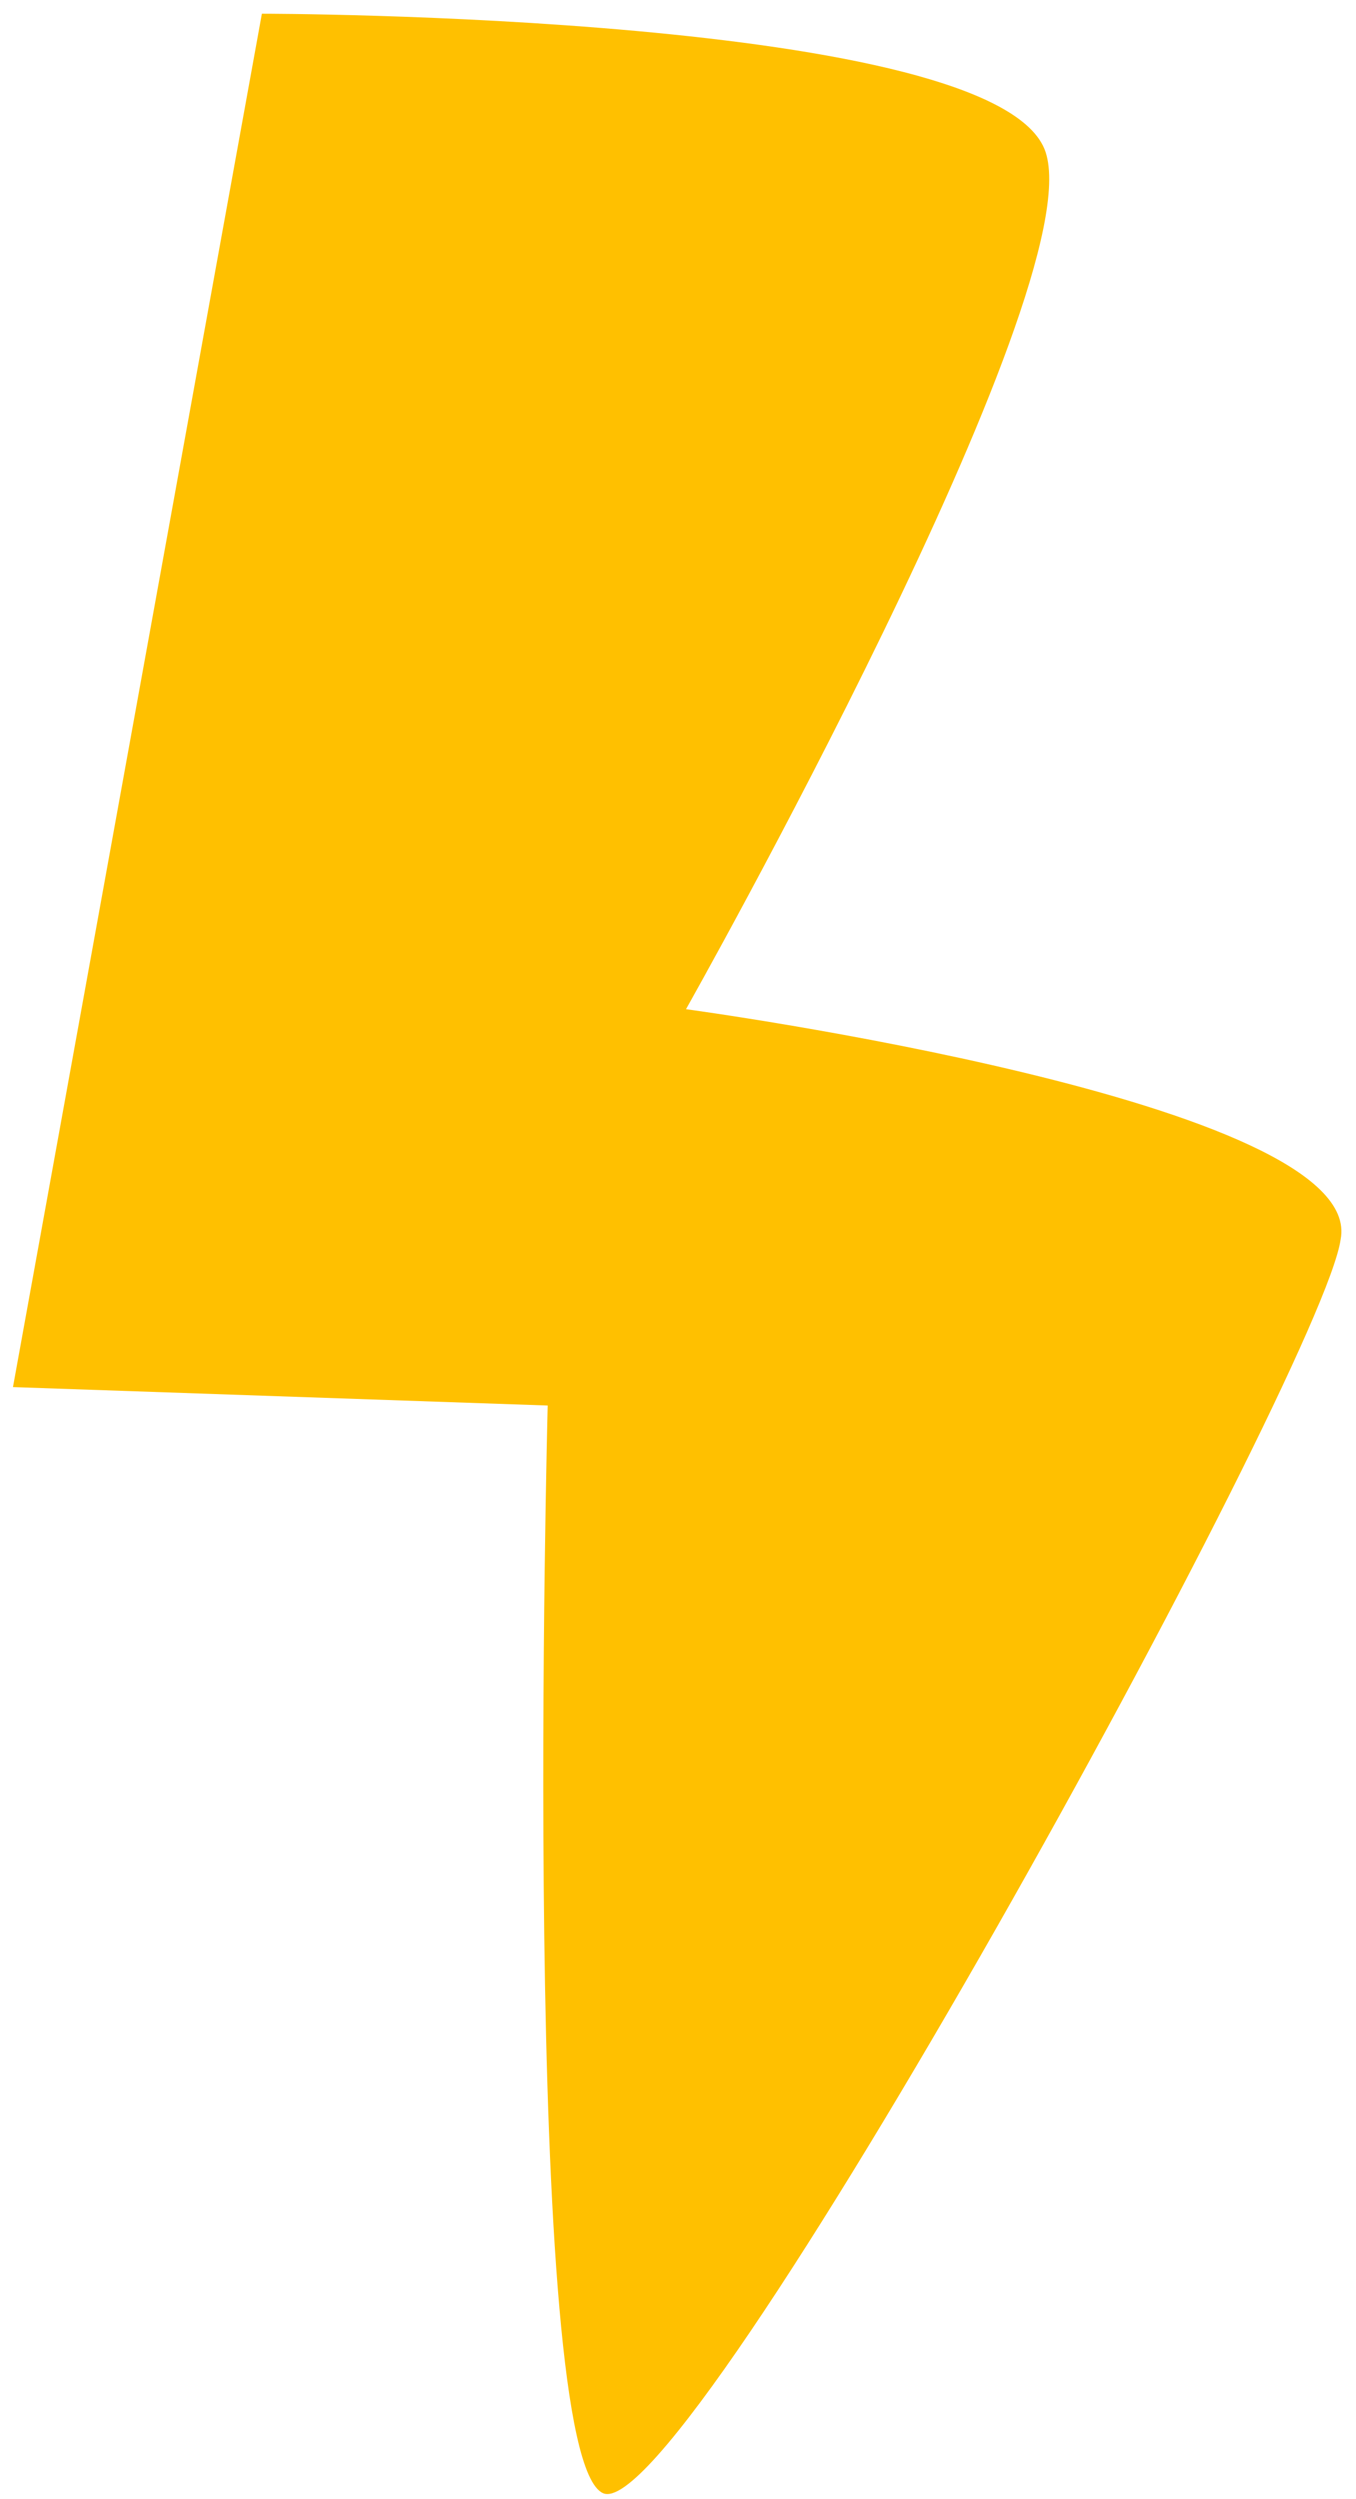 <?xml version="1.0" encoding="UTF-8"?> <svg xmlns="http://www.w3.org/2000/svg" width="89" height="164" viewBox="0 0 89 164" fill="none"> <path d="M17.189 0.9C17.189 0.9 65.6 0.9 68.625 9.974C71.651 19.048 45.025 66.233 45.025 66.233C45.025 66.233 89.805 72.282 87.989 81.356C86.779 89.825 45.025 166.047 39.579 163.627C34.133 161.207 35.948 92.245 35.948 92.245L0.851 91.035L17.189 0.9Z" fill="#FFC000"></path> </svg> 